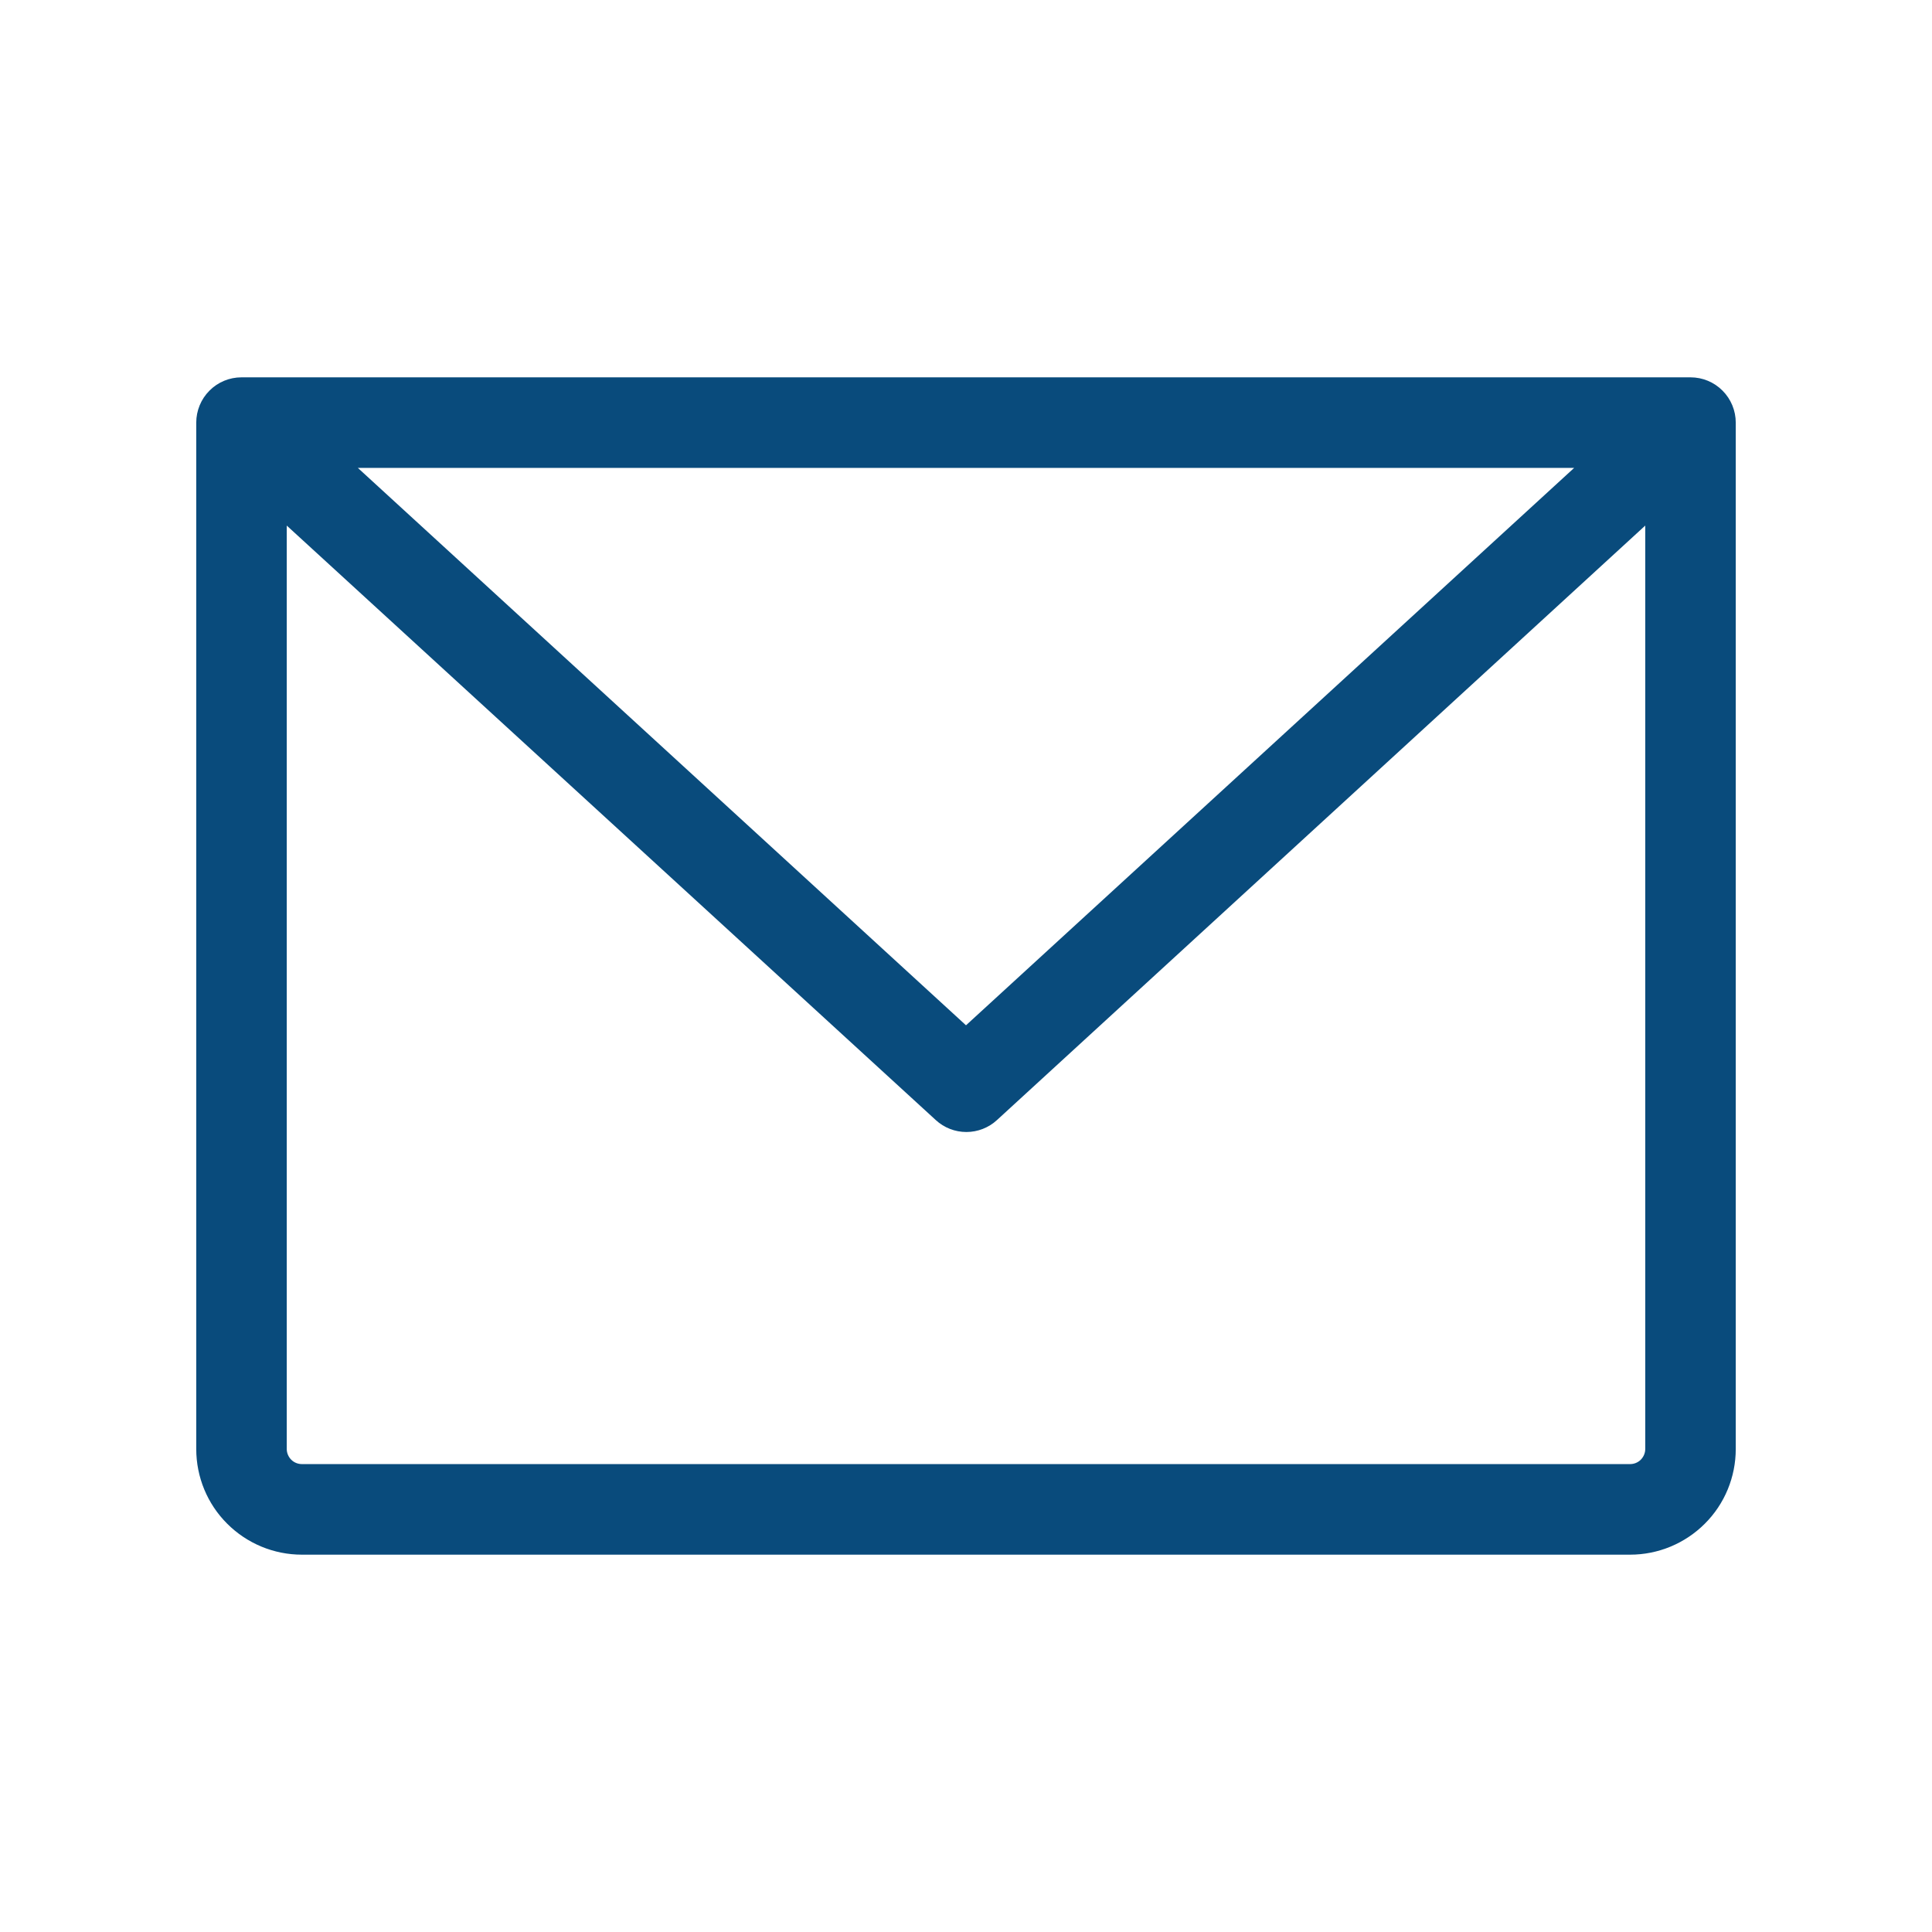 <svg width="26" height="26" viewBox="0 0 26 26" fill="none" xmlns="http://www.w3.org/2000/svg">
<path d="M22.75 5.078H3.25C3.088 5.078 2.933 5.142 2.819 5.257C2.705 5.371 2.641 5.526 2.641 5.688V19.5C2.641 19.877 2.79 20.239 3.057 20.505C3.324 20.772 3.685 20.922 4.062 20.922H21.938C22.315 20.922 22.676 20.772 22.943 20.505C23.21 20.239 23.359 19.877 23.359 19.5V5.688C23.359 5.526 23.295 5.371 23.181 5.257C23.067 5.142 22.912 5.078 22.75 5.078ZM21.184 6.297L13 13.798L4.816 6.297H21.184ZM21.938 19.703H4.062C4.009 19.703 3.957 19.682 3.919 19.644C3.881 19.605 3.859 19.554 3.859 19.5V7.073L12.594 15.074C12.706 15.177 12.853 15.234 13.005 15.234C13.157 15.234 13.304 15.177 13.416 15.074L22.141 7.073V19.5C22.141 19.554 22.119 19.605 22.081 19.644C22.043 19.682 21.991 19.703 21.938 19.703Z" fill="#094B7C"/>
</svg>
